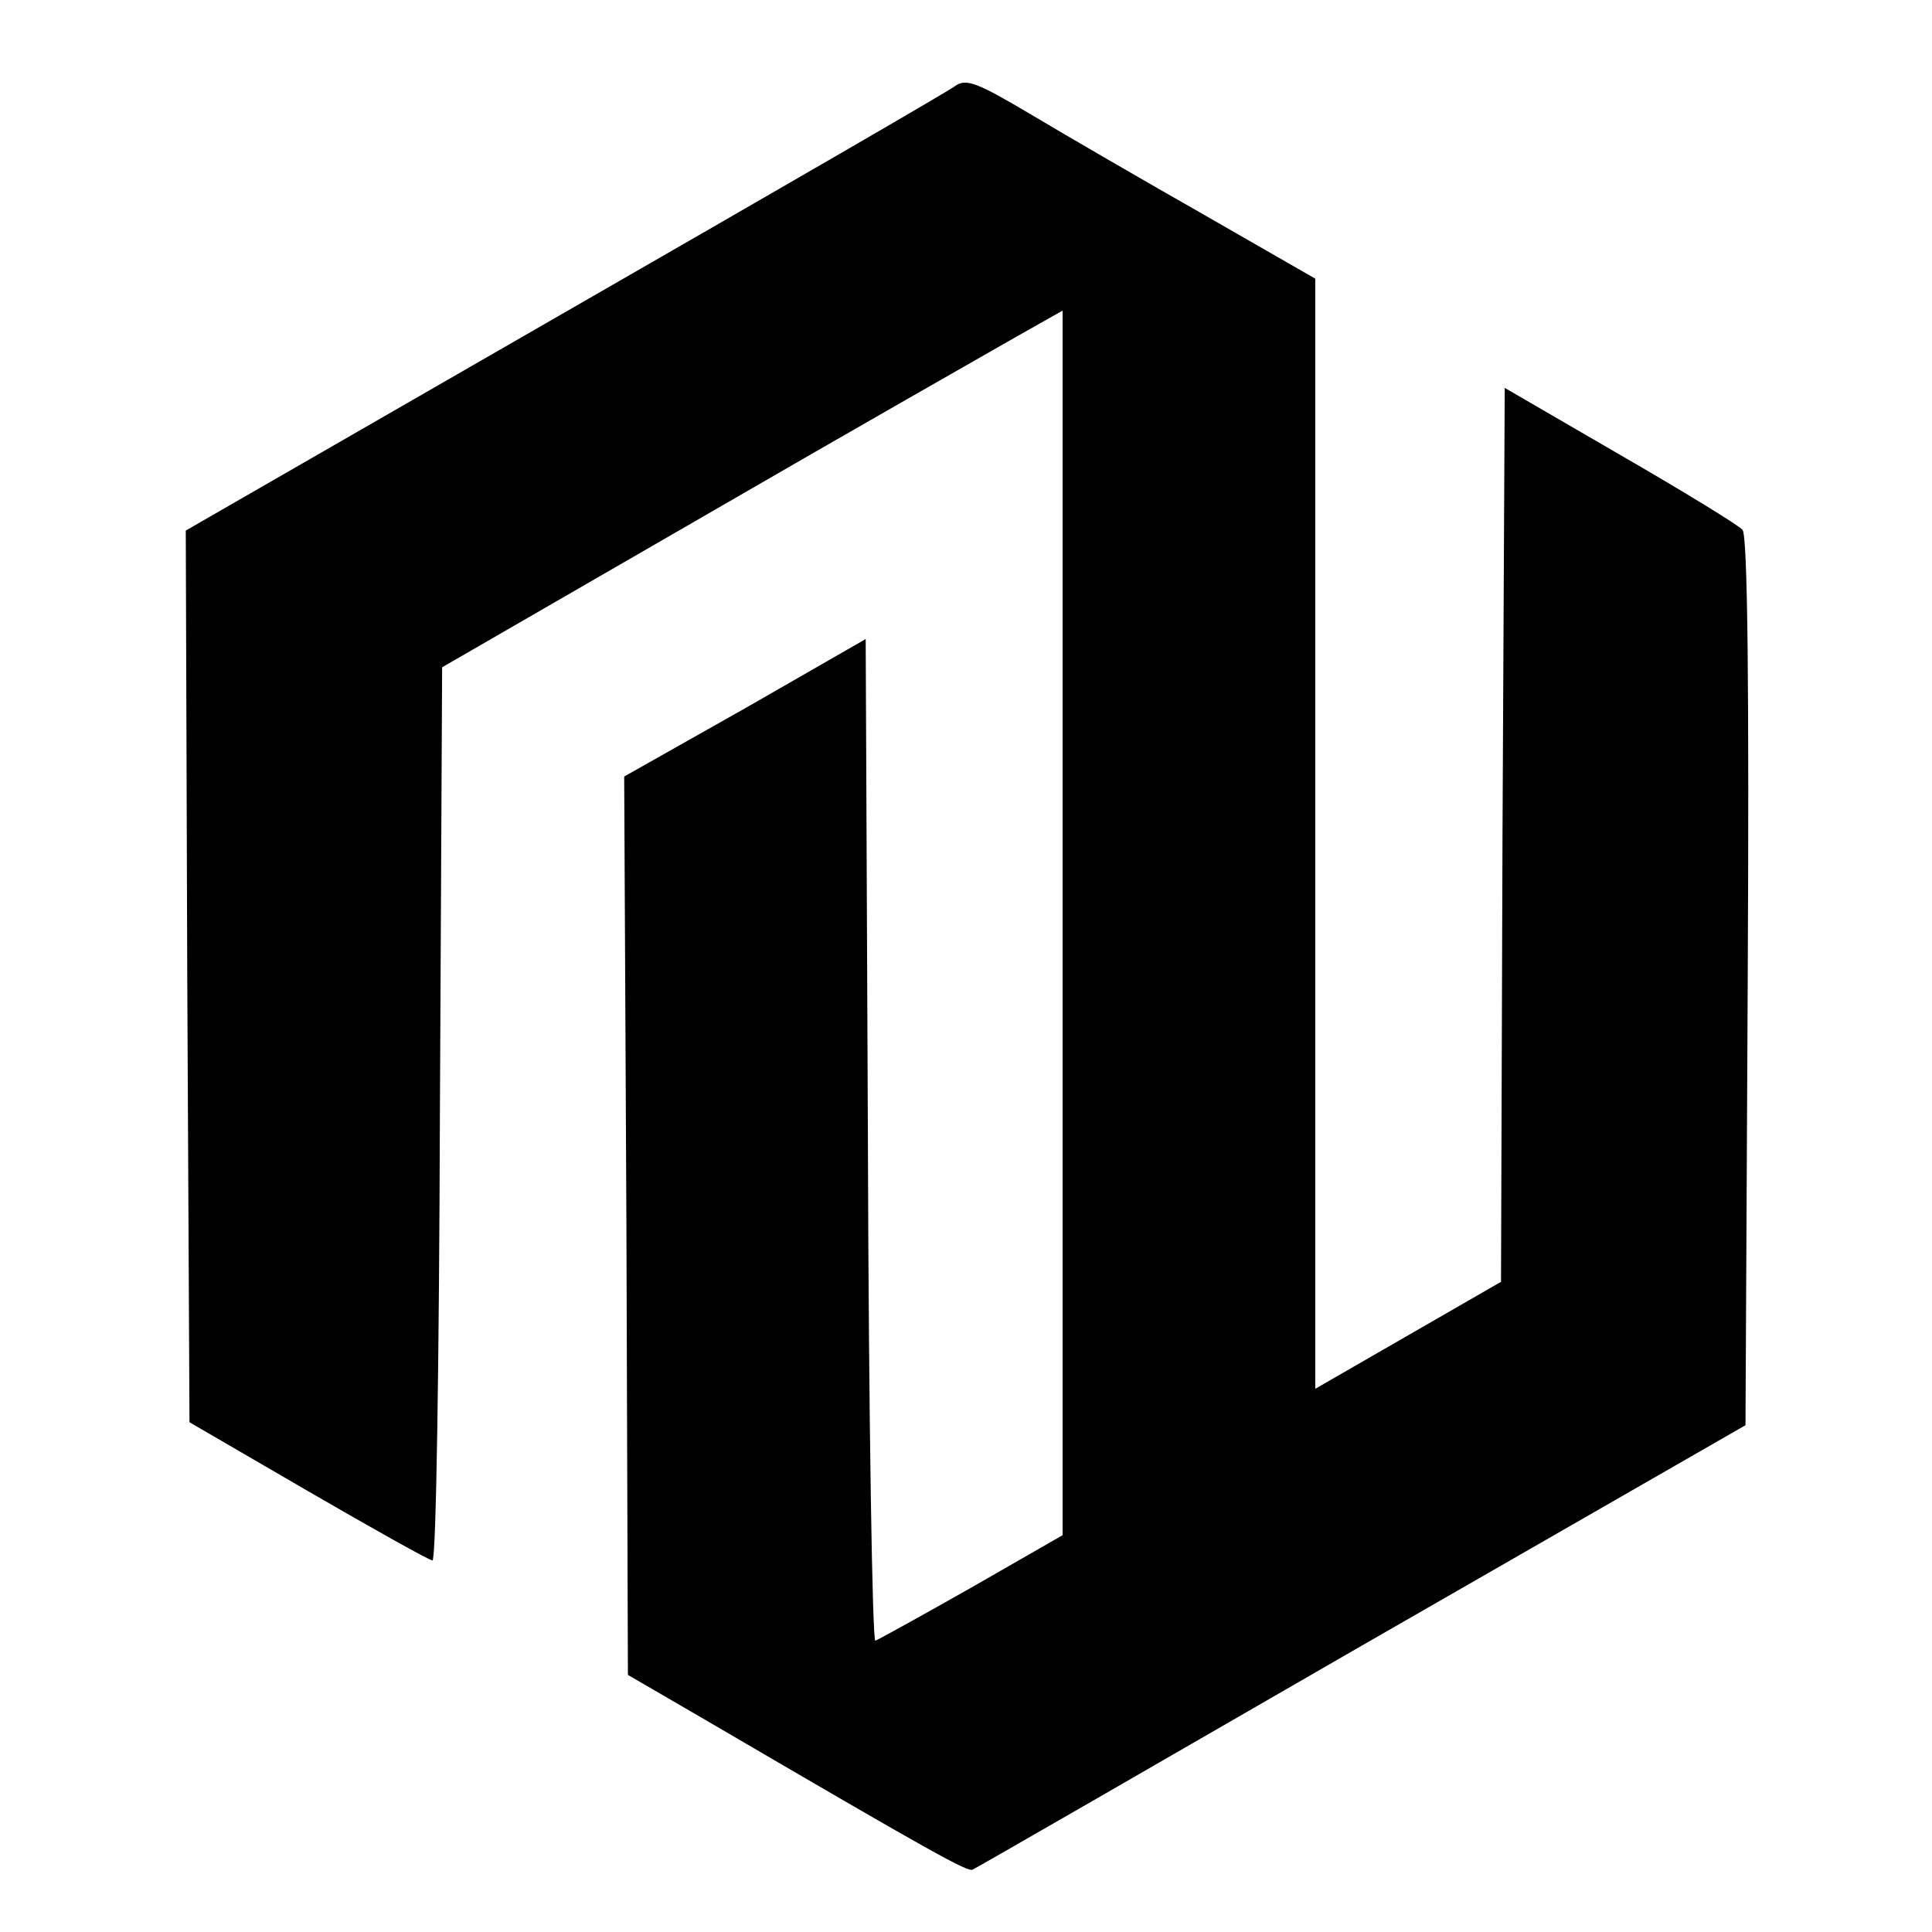 <?xml version="1.0" standalone="no"?>
<!DOCTYPE svg PUBLIC "-//W3C//DTD SVG 20010904//EN"
 "http://www.w3.org/TR/2001/REC-SVG-20010904/DTD/svg10.dtd">
<svg version="1.0" xmlns="http://www.w3.org/2000/svg"
 width="260pt" height="260pt" viewBox="0 0 260 260"
 preserveAspectRatio="xMidYMid meet">
<g transform="translate(0,260) scale(0.1,-0.1)"
fill="#000000" stroke="none">
<path d="M1285 2484 c-9 -7 -246 -144 -526 -305 l-509 -293 2 -600 3 -600 160
-93 c88 -51 163 -93 167 -93 5 0 9 271 10 601 l3 601 355 205 c195 113 383
220 418 240 l62 35 0 -824 0 -824 -122 -70 c-67 -38 -125 -70 -130 -72 -4 -2
-9 300 -10 672 l-3 676 -162 -93 -163 -92 3 -605 2 -604 105 -61 c306 -179
353 -205 359 -201 3 1 239 137 523 301 l517 297 3 597 c2 390 0 600 -7 608 -5
6 -80 52 -165 101 l-155 90 -3 -602 -2 -601 -125 -72 -125 -72 0 747 0 747
-148 85 c-81 46 -186 107 -233 135 -74 44 -89 50 -104 39z"/>
</g>
</svg>
